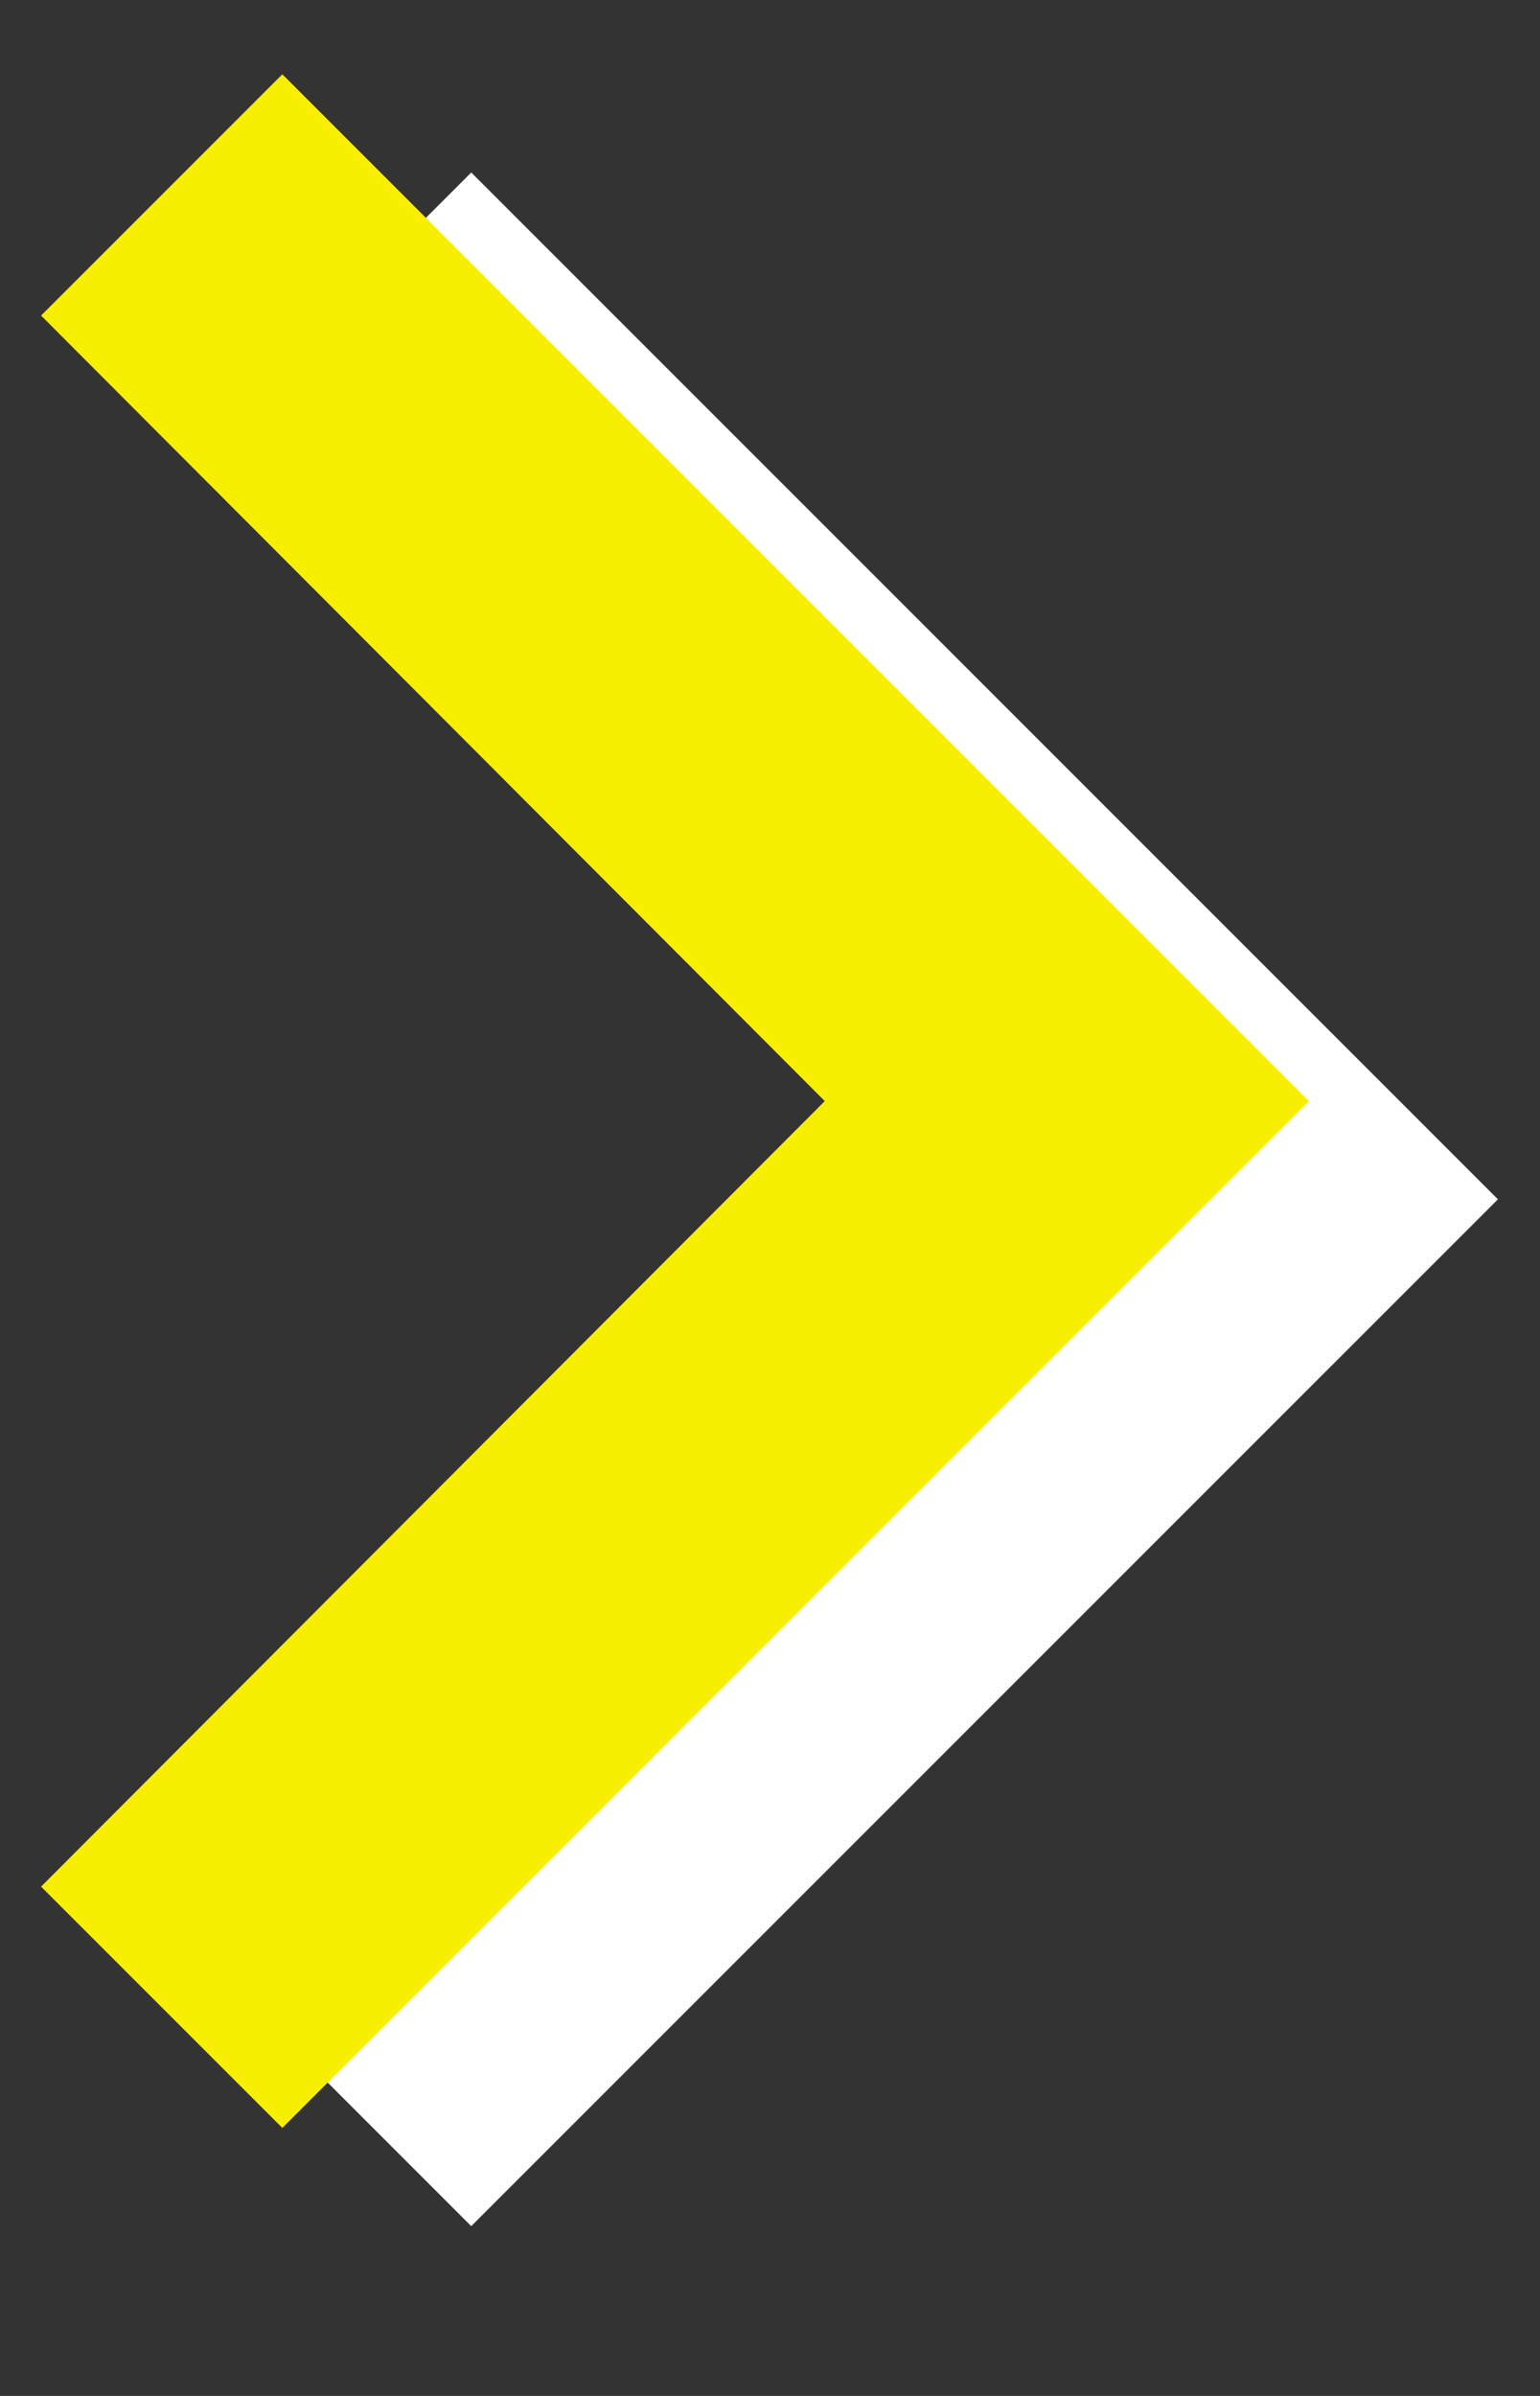 <svg width="9" height="14" viewBox="0 0 9 14" fill="none" xmlns="http://www.w3.org/2000/svg">
    <rect x="0" y="0" width="9" height="14" fill="#333333" stroke="none"/>
    <path d="M1.344 11.598L5.924 7.008L1.344 2.418L2.754 1.008L8.754 7.008L2.754 13.008L1.344 11.598Z" fill="white"/>
    <path d="M0.24 11.024L4.82 6.434L0.24 1.844L1.65 0.434L7.65 6.434L1.65 12.434L0.24 11.024Z" fill="#f8ef00"/>
</svg>
